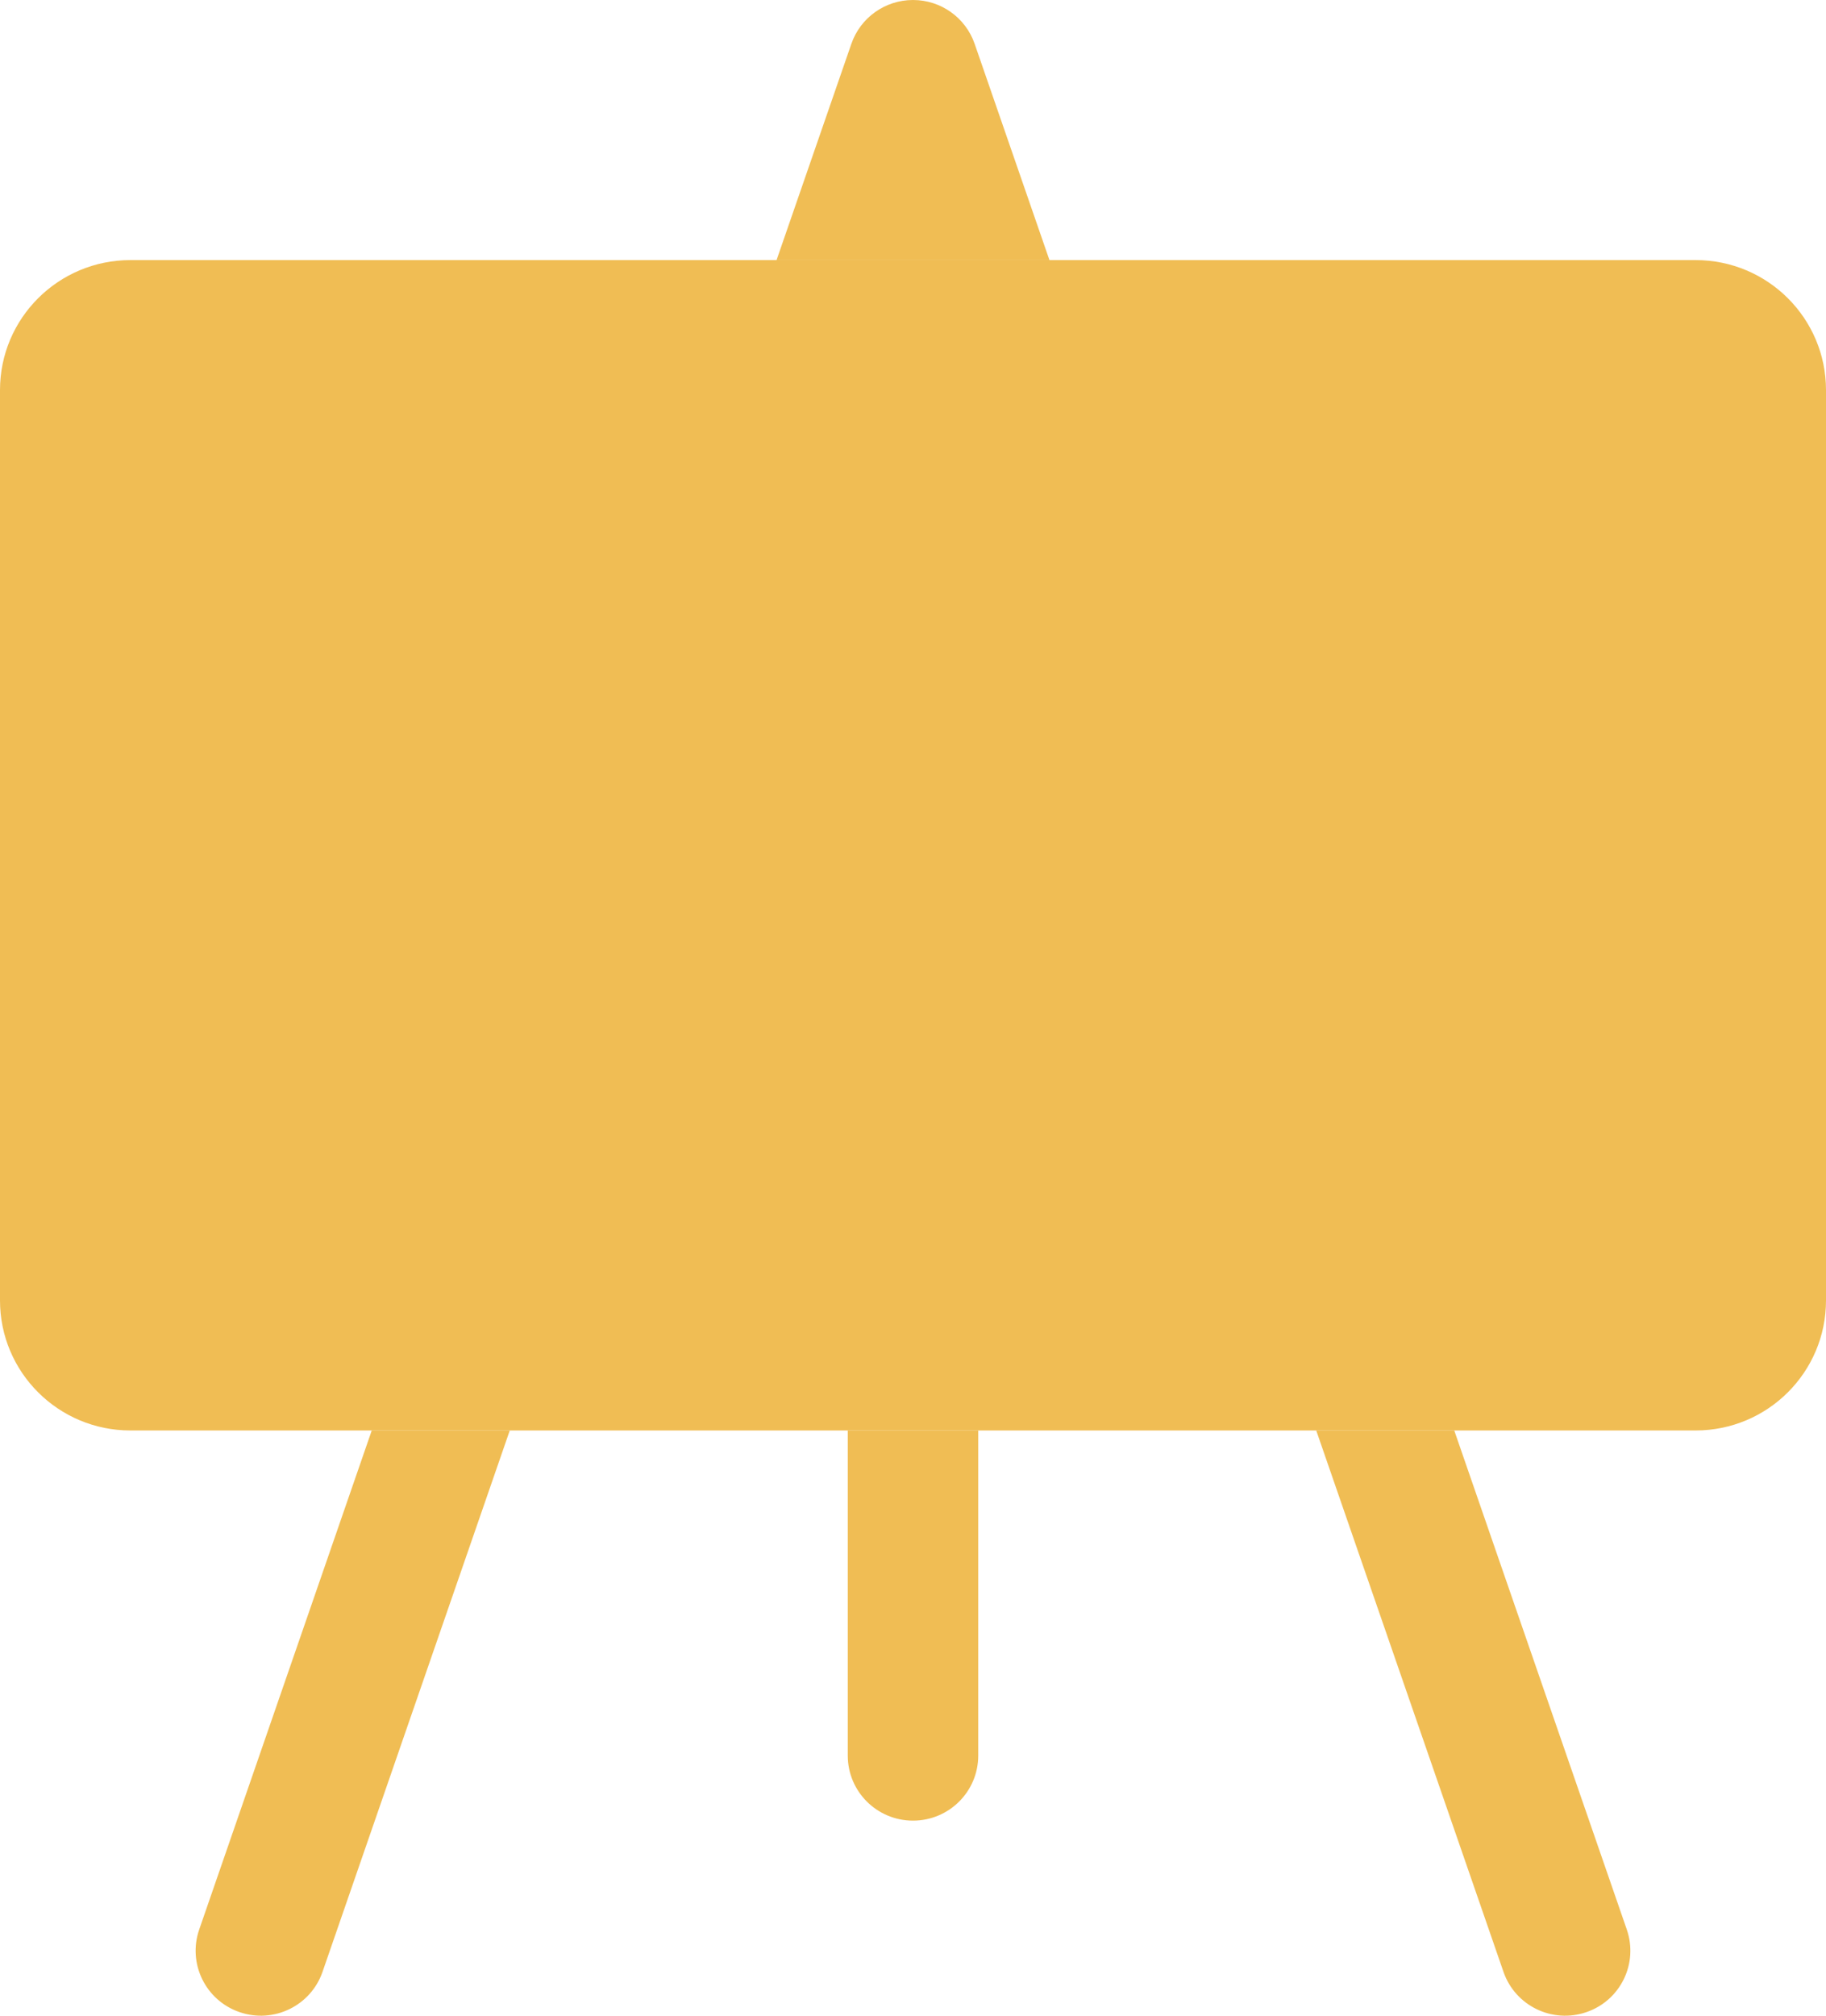 <svg width="29" height="32" viewBox="0 0 29 32" fill="none" xmlns="http://www.w3.org/2000/svg">
<path d="M15.479 0.696C15.335 0.279 14.942 0 14.5 0C14.058 0 13.665 0.279 13.521 0.696L12.333 4.129H16.667L15.479 0.696Z" fill="#F0BD54"/>
<path d="M23.096 22.709H20.904L23.878 31.304C24.064 31.843 24.654 32.129 25.195 31.943C25.736 31.758 26.023 31.17 25.836 30.631L23.096 22.709Z" fill="#F0BD54"/>
<path d="M15.536 22.709H13.464V27.871C13.464 28.441 13.928 28.903 14.5 28.903C15.072 28.903 15.536 28.441 15.536 27.871V22.709Z" fill="#F0BD54"/>
<path d="M8.096 22.709H5.904L3.164 30.631C2.977 31.17 3.264 31.758 3.805 31.943C4.346 32.129 4.936 31.843 5.122 31.304L8.096 22.709Z" fill="#F0BD54"/>
<path d="M0 6.193C0 5.053 0.927 4.129 2.071 4.129H26.929C28.073 4.129 29 5.053 29 6.193V20.645C29 21.785 28.073 22.709 26.929 22.709H2.071C0.927 22.709 0 21.785 0 20.645V6.193Z" fill="#F0BD54"/>
</svg>
